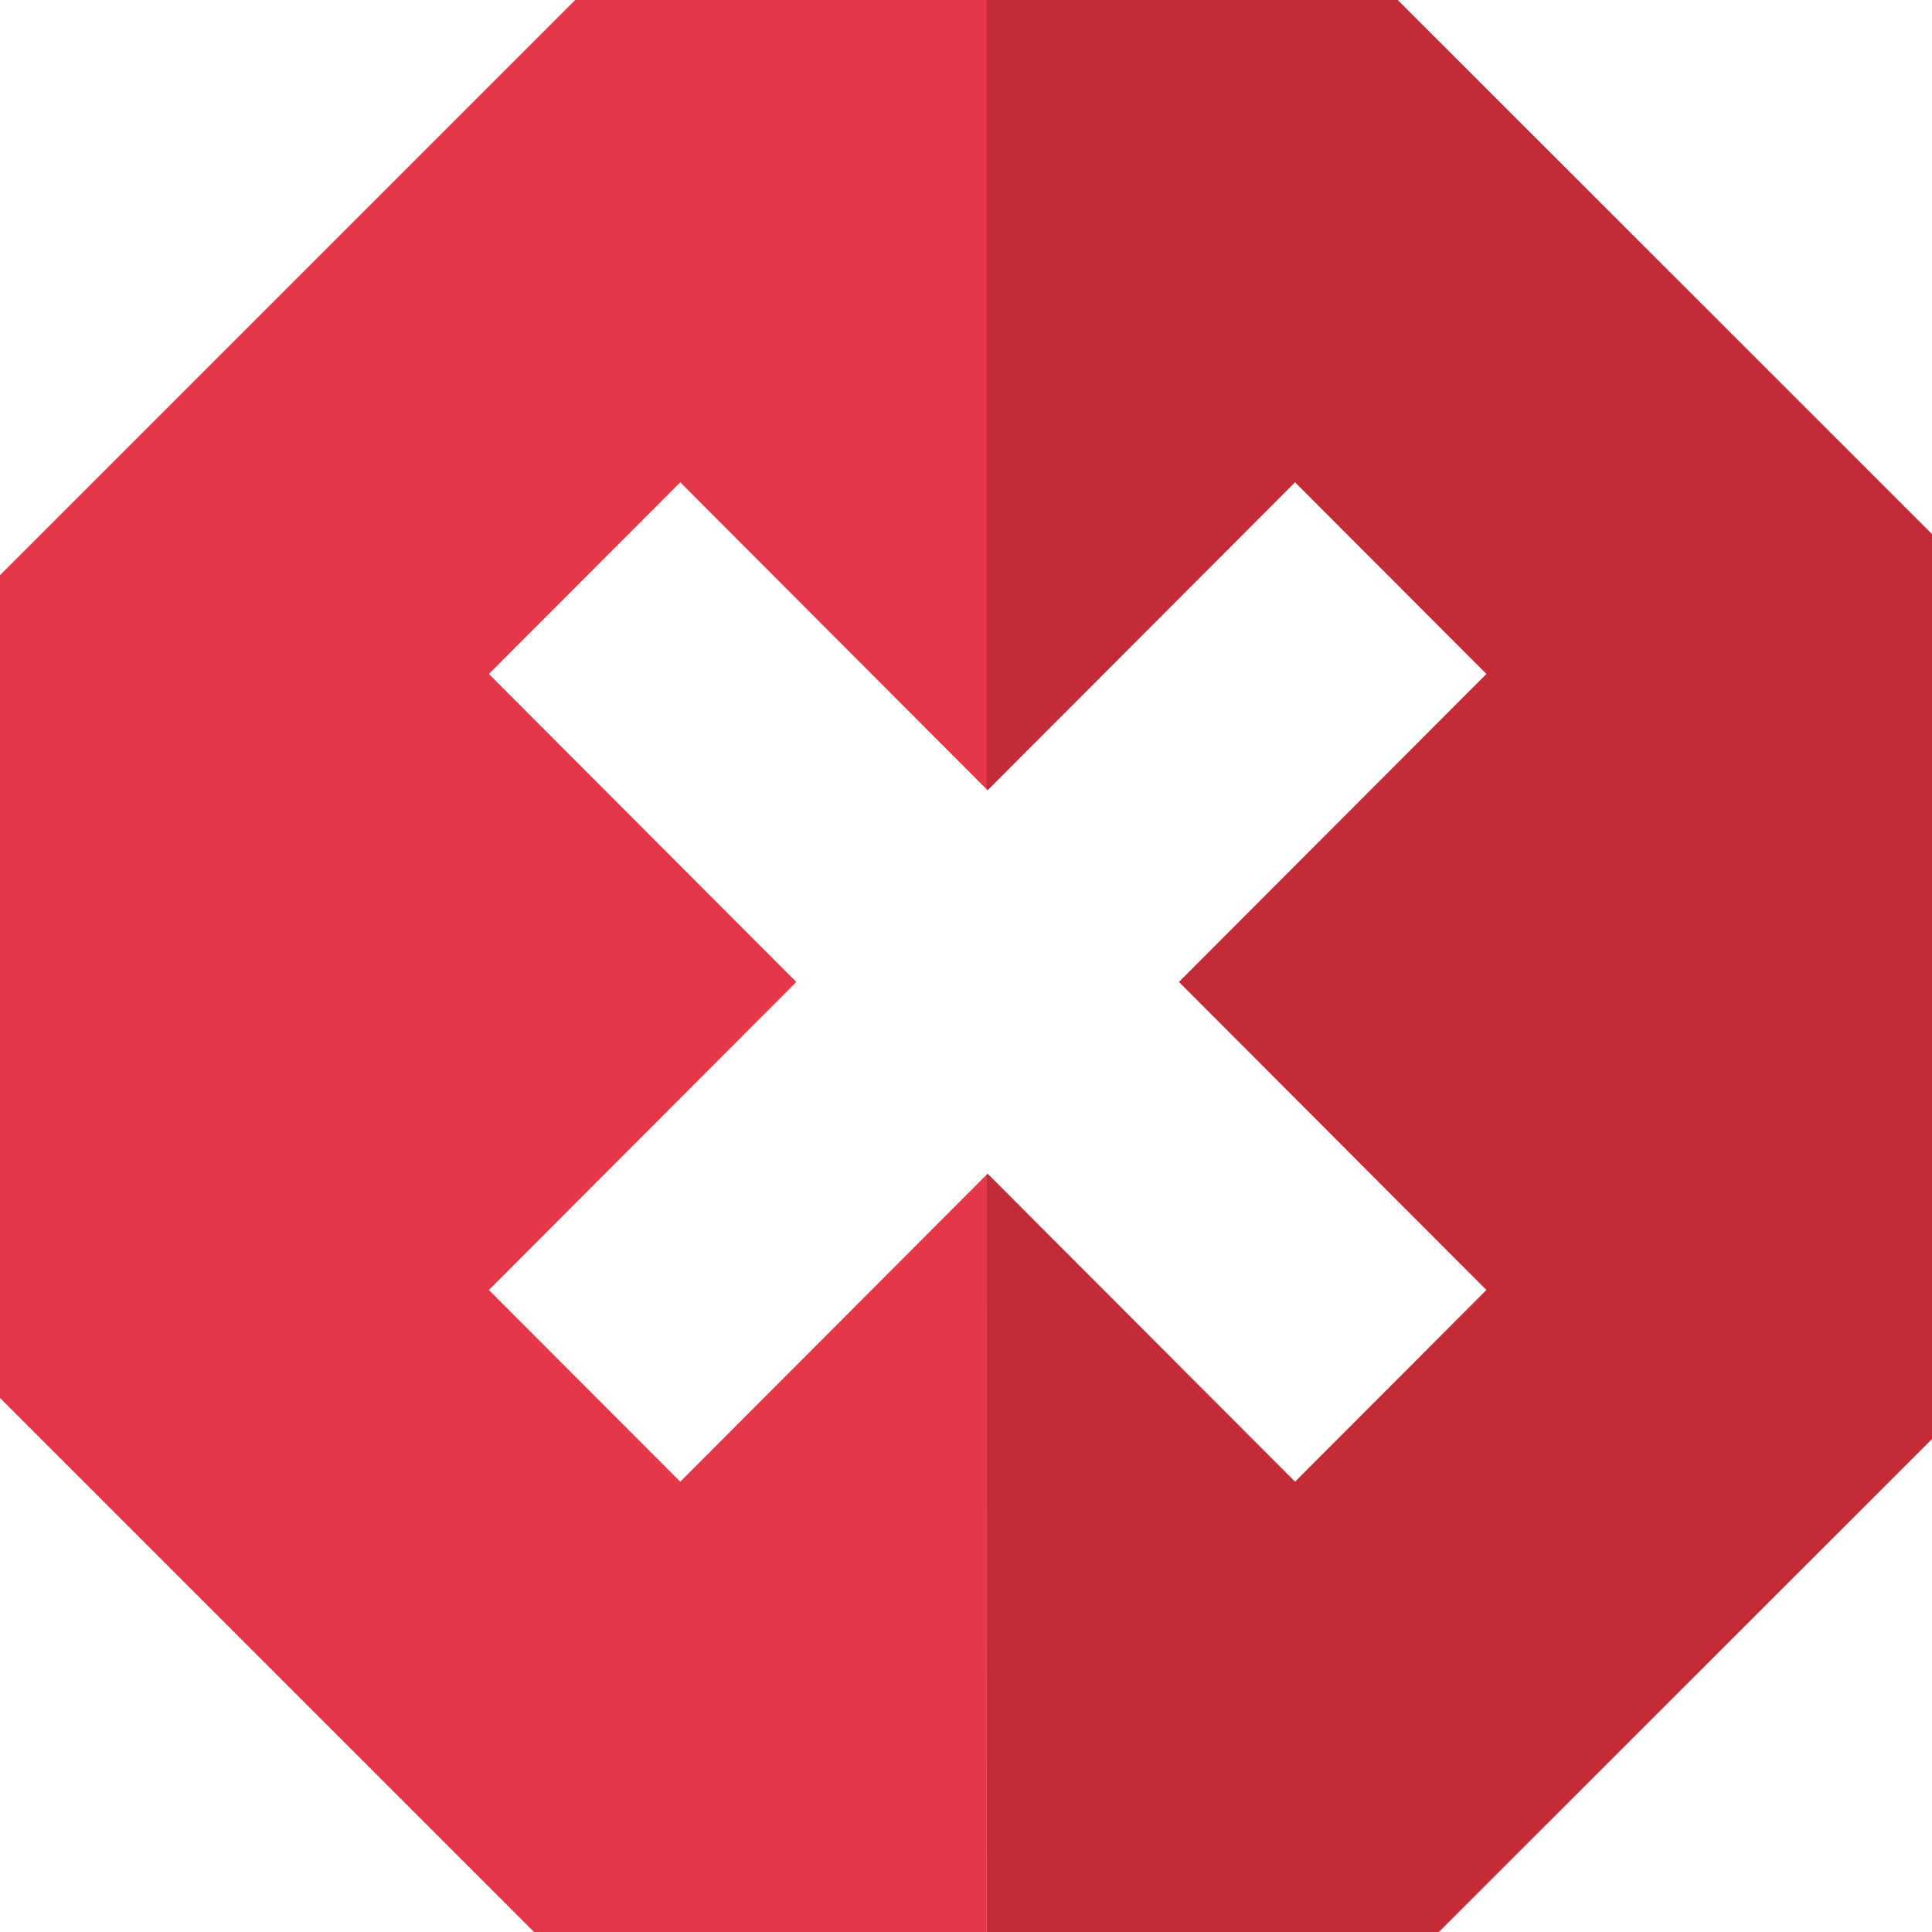<?xml version="1.0" encoding="UTF-8"?>
<svg width="47px" height="47px" viewBox="0 0 47 47" version="1.1" xmlns="http://www.w3.org/2000/svg" xmlns:xlink="http://www.w3.org/1999/xlink">
    <!-- Generator: Sketch 62 (91390) - https://sketch.com -->
    <title>Adblock Shield</title>
    <desc>Created with Sketch.</desc>
    <g id="Symbols" stroke="none" stroke-width="1" fill="none" fill-rule="evenodd">
        <g id="Adblock-Logo">
            <g id="Adblock-Shield">
                <g id="Icon">
                    <path d="M24.015,0 L24.009,19.208 L16.549,11.733 L11.893,16.396 L19.372,23.888 L11.893,31.382 L16.549,36.045 L24.006,28.572 L24.001,48 L13.992,48 L0,34.008 L0,13.992 L13.992,0 L24.015,0 Z" id="Combined-Shape" fill="#E63748"></path>
                    <path d="M34.003,0 L48,13.992 L48,34.008 L34.003,48 L24,48 L24,28.578 L24.026,28.552 L31.505,36.045 L36.16,31.382 L28.68,23.888 L36.16,16.396 L31.505,11.733 L24.026,19.225 L24,19.199 L24,0 L34.003,0 Z" id="Combined-Shape" fill="#C42B34"></path>
                </g>
            </g>
        </g>
    </g>
</svg>